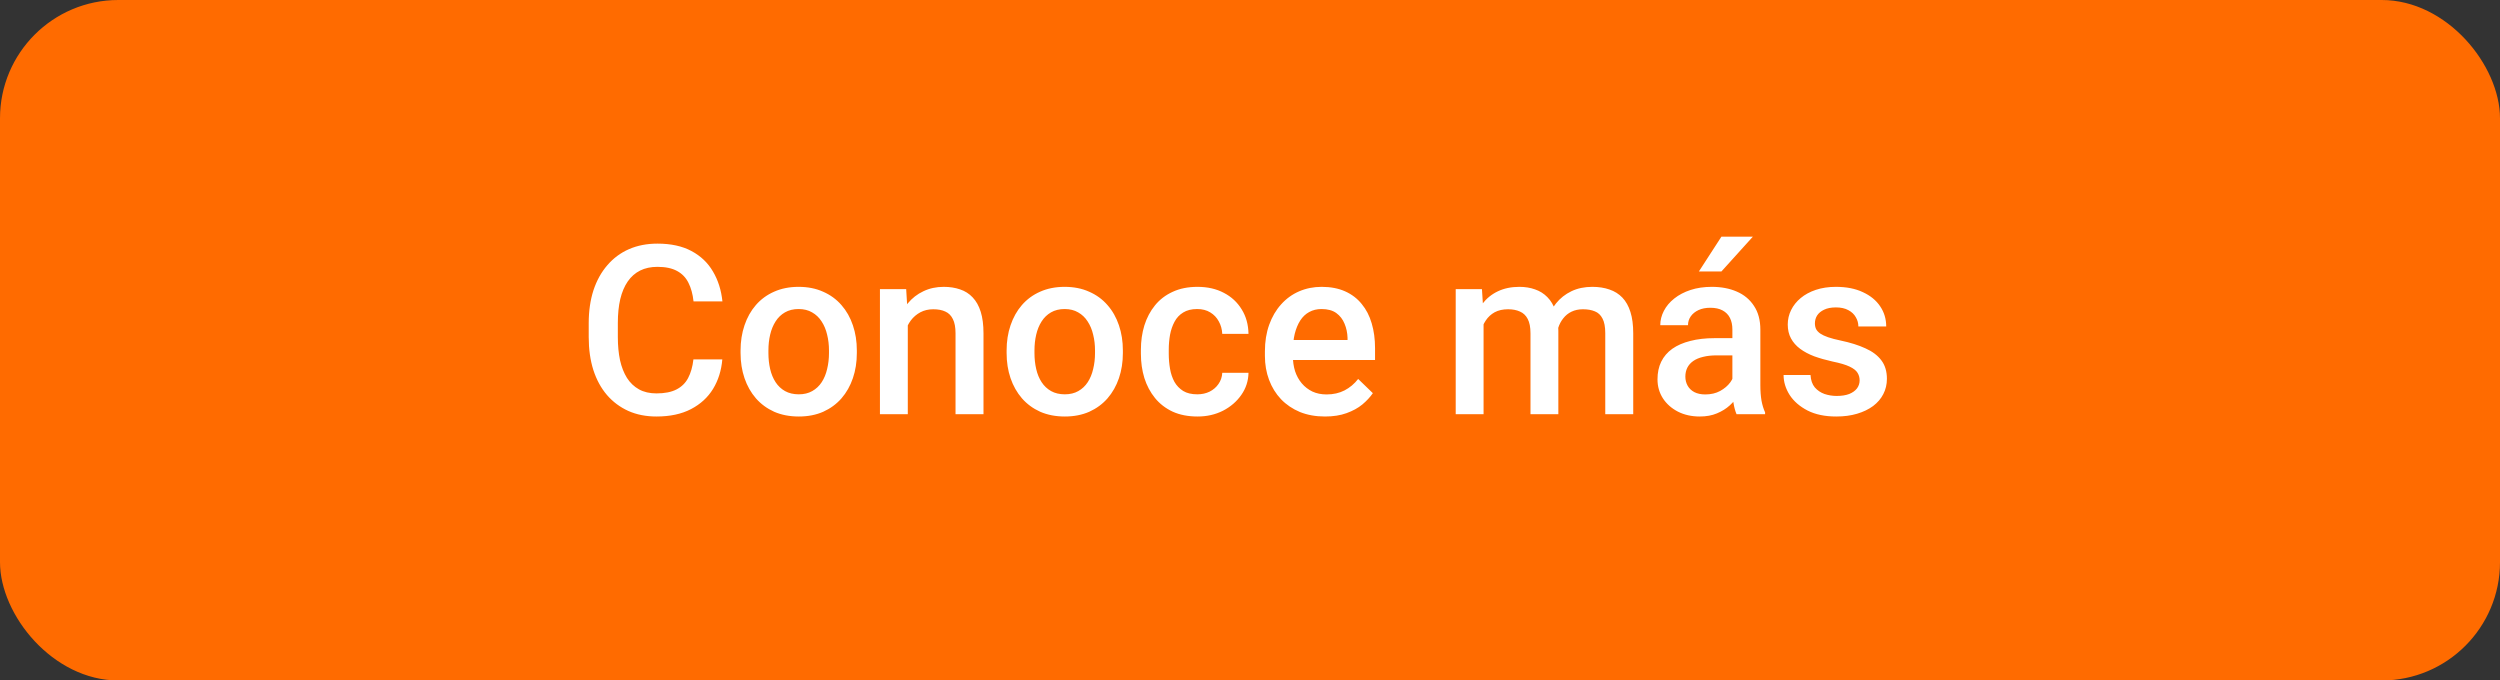 <svg width="169" height="46" viewBox="0 0 169 46" fill="none" xmlns="http://www.w3.org/2000/svg">
<rect x="0" y="0" width="169" height="46" fill="#333333" stroke="none"/>
<rect width="169" height="46" rx="8" fill="#FF6B00"/>
<path d="M46.875 24.297H48.828C48.766 25.042 48.557 25.706 48.203 26.289C47.849 26.867 47.352 27.323 46.711 27.656C46.07 27.99 45.292 28.156 44.375 28.156C43.672 28.156 43.039 28.031 42.477 27.781C41.914 27.526 41.432 27.167 41.031 26.703C40.63 26.234 40.323 25.669 40.109 25.008C39.901 24.346 39.797 23.607 39.797 22.789V21.844C39.797 21.026 39.904 20.287 40.117 19.625C40.336 18.963 40.648 18.398 41.055 17.93C41.461 17.456 41.948 17.094 42.516 16.844C43.089 16.594 43.732 16.469 44.445 16.469C45.352 16.469 46.117 16.635 46.742 16.969C47.367 17.302 47.852 17.763 48.195 18.352C48.544 18.94 48.758 19.615 48.836 20.375H46.883C46.831 19.885 46.716 19.466 46.539 19.117C46.367 18.768 46.112 18.503 45.773 18.32C45.435 18.133 44.992 18.039 44.445 18.039C43.997 18.039 43.607 18.122 43.273 18.289C42.94 18.456 42.661 18.701 42.438 19.023C42.214 19.346 42.044 19.745 41.93 20.219C41.82 20.688 41.766 21.224 41.766 21.828V22.789C41.766 23.362 41.815 23.883 41.914 24.352C42.018 24.815 42.175 25.213 42.383 25.547C42.596 25.88 42.867 26.138 43.195 26.32C43.523 26.503 43.917 26.594 44.375 26.594C44.932 26.594 45.383 26.505 45.727 26.328C46.075 26.151 46.339 25.893 46.516 25.555C46.698 25.211 46.818 24.792 46.875 24.297ZM50.062 23.867V23.688C50.062 23.078 50.151 22.513 50.328 21.992C50.505 21.466 50.76 21.01 51.094 20.625C51.432 20.234 51.844 19.932 52.328 19.719C52.818 19.5 53.37 19.391 53.984 19.391C54.604 19.391 55.156 19.5 55.641 19.719C56.13 19.932 56.544 20.234 56.883 20.625C57.221 21.01 57.479 21.466 57.656 21.992C57.833 22.513 57.922 23.078 57.922 23.688V23.867C57.922 24.477 57.833 25.042 57.656 25.562C57.479 26.083 57.221 26.539 56.883 26.93C56.544 27.315 56.133 27.617 55.648 27.836C55.164 28.049 54.615 28.156 54 28.156C53.38 28.156 52.825 28.049 52.336 27.836C51.852 27.617 51.44 27.315 51.102 26.93C50.763 26.539 50.505 26.083 50.328 25.562C50.151 25.042 50.062 24.477 50.062 23.867ZM51.945 23.688V23.867C51.945 24.247 51.984 24.607 52.062 24.945C52.141 25.284 52.263 25.581 52.43 25.836C52.596 26.091 52.81 26.292 53.07 26.438C53.331 26.583 53.641 26.656 54 26.656C54.349 26.656 54.651 26.583 54.906 26.438C55.167 26.292 55.38 26.091 55.547 25.836C55.714 25.581 55.836 25.284 55.914 24.945C55.997 24.607 56.039 24.247 56.039 23.867V23.688C56.039 23.312 55.997 22.958 55.914 22.625C55.836 22.287 55.711 21.987 55.539 21.727C55.372 21.466 55.159 21.263 54.898 21.117C54.643 20.966 54.339 20.891 53.984 20.891C53.63 20.891 53.323 20.966 53.062 21.117C52.807 21.263 52.596 21.466 52.43 21.727C52.263 21.987 52.141 22.287 52.062 22.625C51.984 22.958 51.945 23.312 51.945 23.688ZM61.367 21.352V28H59.484V19.547H61.258L61.367 21.352ZM61.031 23.461L60.422 23.453C60.427 22.854 60.51 22.305 60.672 21.805C60.839 21.305 61.068 20.875 61.359 20.516C61.656 20.156 62.01 19.88 62.422 19.688C62.833 19.49 63.292 19.391 63.797 19.391C64.203 19.391 64.57 19.448 64.898 19.562C65.232 19.672 65.516 19.852 65.75 20.102C65.99 20.352 66.172 20.677 66.297 21.078C66.422 21.474 66.484 21.961 66.484 22.539V28H64.594V22.531C64.594 22.125 64.534 21.805 64.414 21.57C64.299 21.331 64.13 21.162 63.906 21.062C63.688 20.958 63.414 20.906 63.086 20.906C62.763 20.906 62.474 20.974 62.219 21.109C61.964 21.245 61.747 21.43 61.57 21.664C61.398 21.898 61.266 22.169 61.172 22.477C61.078 22.784 61.031 23.112 61.031 23.461ZM68.047 23.867V23.688C68.047 23.078 68.135 22.513 68.312 21.992C68.49 21.466 68.745 21.01 69.078 20.625C69.417 20.234 69.828 19.932 70.312 19.719C70.802 19.5 71.354 19.391 71.969 19.391C72.588 19.391 73.141 19.5 73.625 19.719C74.115 19.932 74.529 20.234 74.867 20.625C75.206 21.01 75.463 21.466 75.641 21.992C75.818 22.513 75.906 23.078 75.906 23.688V23.867C75.906 24.477 75.818 25.042 75.641 25.562C75.463 26.083 75.206 26.539 74.867 26.93C74.529 27.315 74.117 27.617 73.633 27.836C73.148 28.049 72.599 28.156 71.984 28.156C71.365 28.156 70.81 28.049 70.32 27.836C69.836 27.617 69.424 27.315 69.086 26.93C68.747 26.539 68.49 26.083 68.312 25.562C68.135 25.042 68.047 24.477 68.047 23.867ZM69.93 23.688V23.867C69.93 24.247 69.969 24.607 70.047 24.945C70.125 25.284 70.247 25.581 70.414 25.836C70.581 26.091 70.794 26.292 71.055 26.438C71.315 26.583 71.625 26.656 71.984 26.656C72.333 26.656 72.635 26.583 72.891 26.438C73.151 26.292 73.365 26.091 73.531 25.836C73.698 25.581 73.82 25.284 73.898 24.945C73.982 24.607 74.023 24.247 74.023 23.867V23.688C74.023 23.312 73.982 22.958 73.898 22.625C73.82 22.287 73.695 21.987 73.523 21.727C73.357 21.466 73.143 21.263 72.883 21.117C72.628 20.966 72.323 20.891 71.969 20.891C71.615 20.891 71.307 20.966 71.047 21.117C70.792 21.263 70.581 21.466 70.414 21.727C70.247 21.987 70.125 22.287 70.047 22.625C69.969 22.958 69.93 23.312 69.93 23.688ZM80.938 26.656C81.245 26.656 81.521 26.596 81.766 26.477C82.016 26.352 82.216 26.18 82.367 25.961C82.523 25.742 82.609 25.49 82.625 25.203H84.398C84.388 25.75 84.227 26.247 83.914 26.695C83.602 27.143 83.188 27.5 82.672 27.766C82.156 28.026 81.586 28.156 80.961 28.156C80.315 28.156 79.753 28.047 79.273 27.828C78.794 27.604 78.396 27.297 78.078 26.906C77.76 26.516 77.521 26.065 77.359 25.555C77.203 25.044 77.125 24.497 77.125 23.914V23.641C77.125 23.057 77.203 22.51 77.359 22C77.521 21.484 77.76 21.031 78.078 20.641C78.396 20.25 78.794 19.945 79.273 19.727C79.753 19.503 80.312 19.391 80.953 19.391C81.63 19.391 82.224 19.526 82.734 19.797C83.245 20.062 83.646 20.435 83.938 20.914C84.234 21.388 84.388 21.94 84.398 22.57H82.625C82.609 22.258 82.531 21.977 82.391 21.727C82.255 21.471 82.062 21.268 81.812 21.117C81.568 20.966 81.273 20.891 80.93 20.891C80.549 20.891 80.234 20.969 79.984 21.125C79.734 21.276 79.539 21.484 79.398 21.75C79.258 22.01 79.156 22.305 79.094 22.633C79.037 22.956 79.008 23.292 79.008 23.641V23.914C79.008 24.263 79.037 24.602 79.094 24.93C79.151 25.258 79.25 25.552 79.391 25.812C79.537 26.068 79.734 26.273 79.984 26.43C80.234 26.581 80.552 26.656 80.938 26.656ZM89.57 28.156C88.945 28.156 88.38 28.055 87.875 27.852C87.375 27.643 86.948 27.354 86.594 26.984C86.245 26.615 85.977 26.18 85.789 25.68C85.602 25.18 85.508 24.641 85.508 24.062V23.75C85.508 23.088 85.604 22.49 85.797 21.953C85.99 21.417 86.258 20.958 86.602 20.578C86.945 20.193 87.352 19.898 87.82 19.695C88.289 19.492 88.797 19.391 89.344 19.391C89.948 19.391 90.477 19.492 90.93 19.695C91.383 19.898 91.758 20.185 92.055 20.555C92.357 20.919 92.581 21.354 92.727 21.859C92.878 22.365 92.953 22.922 92.953 23.531V24.336H86.422V22.984H91.094V22.836C91.083 22.497 91.016 22.18 90.891 21.883C90.771 21.586 90.586 21.346 90.336 21.164C90.086 20.982 89.753 20.891 89.336 20.891C89.023 20.891 88.745 20.958 88.5 21.094C88.26 21.224 88.06 21.414 87.898 21.664C87.737 21.914 87.612 22.216 87.523 22.57C87.44 22.919 87.398 23.312 87.398 23.75V24.062C87.398 24.432 87.448 24.776 87.547 25.094C87.651 25.406 87.802 25.68 88 25.914C88.198 26.148 88.438 26.333 88.719 26.469C89 26.599 89.32 26.664 89.68 26.664C90.133 26.664 90.537 26.573 90.891 26.391C91.245 26.208 91.552 25.951 91.812 25.617L92.805 26.578C92.622 26.844 92.385 27.099 92.094 27.344C91.802 27.583 91.445 27.779 91.023 27.93C90.607 28.081 90.122 28.156 89.57 28.156ZM100.289 21.266V28H98.406V19.547H100.18L100.289 21.266ZM99.984 23.461L99.344 23.453C99.344 22.87 99.417 22.331 99.562 21.836C99.708 21.341 99.922 20.912 100.203 20.547C100.484 20.177 100.833 19.893 101.25 19.695C101.672 19.492 102.159 19.391 102.711 19.391C103.096 19.391 103.448 19.448 103.766 19.562C104.089 19.672 104.367 19.846 104.602 20.086C104.841 20.326 105.023 20.633 105.148 21.008C105.279 21.383 105.344 21.836 105.344 22.367V28H103.461V22.531C103.461 22.12 103.398 21.797 103.273 21.562C103.154 21.328 102.979 21.162 102.75 21.062C102.526 20.958 102.258 20.906 101.945 20.906C101.591 20.906 101.289 20.974 101.039 21.109C100.794 21.245 100.594 21.43 100.438 21.664C100.281 21.898 100.167 22.169 100.094 22.477C100.021 22.784 99.984 23.112 99.984 23.461ZM105.227 22.961L104.344 23.156C104.344 22.646 104.414 22.164 104.555 21.711C104.701 21.253 104.911 20.852 105.188 20.508C105.469 20.159 105.815 19.885 106.227 19.688C106.638 19.49 107.109 19.391 107.641 19.391C108.073 19.391 108.458 19.451 108.797 19.57C109.141 19.685 109.432 19.867 109.672 20.117C109.911 20.367 110.094 20.693 110.219 21.094C110.344 21.49 110.406 21.969 110.406 22.531V28H108.516V22.523C108.516 22.096 108.453 21.766 108.328 21.531C108.208 21.297 108.036 21.135 107.812 21.047C107.589 20.953 107.32 20.906 107.008 20.906C106.716 20.906 106.458 20.961 106.234 21.07C106.016 21.174 105.831 21.323 105.68 21.516C105.529 21.703 105.414 21.919 105.336 22.164C105.263 22.409 105.227 22.674 105.227 22.961ZM117.109 26.305V22.273C117.109 21.971 117.055 21.711 116.945 21.492C116.836 21.273 116.669 21.104 116.445 20.984C116.227 20.865 115.951 20.805 115.617 20.805C115.31 20.805 115.044 20.857 114.82 20.961C114.596 21.065 114.422 21.206 114.297 21.383C114.172 21.56 114.109 21.76 114.109 21.984H112.234C112.234 21.651 112.315 21.328 112.477 21.016C112.638 20.703 112.872 20.424 113.18 20.18C113.487 19.935 113.854 19.742 114.281 19.602C114.708 19.461 115.188 19.391 115.719 19.391C116.354 19.391 116.917 19.497 117.406 19.711C117.901 19.924 118.289 20.247 118.57 20.68C118.857 21.107 119 21.643 119 22.289V26.047C119 26.432 119.026 26.779 119.078 27.086C119.135 27.388 119.216 27.651 119.32 27.875V28H117.391C117.302 27.797 117.232 27.539 117.18 27.227C117.133 26.909 117.109 26.602 117.109 26.305ZM117.383 22.859L117.398 24.023H116.047C115.698 24.023 115.391 24.057 115.125 24.125C114.859 24.188 114.638 24.281 114.461 24.406C114.284 24.531 114.151 24.682 114.062 24.859C113.974 25.037 113.93 25.237 113.93 25.461C113.93 25.685 113.982 25.891 114.086 26.078C114.19 26.26 114.341 26.404 114.539 26.508C114.742 26.612 114.987 26.664 115.273 26.664C115.659 26.664 115.995 26.586 116.281 26.43C116.573 26.268 116.802 26.073 116.969 25.844C117.135 25.609 117.224 25.388 117.234 25.18L117.844 26.016C117.781 26.229 117.674 26.458 117.523 26.703C117.372 26.948 117.174 27.182 116.93 27.406C116.69 27.625 116.401 27.805 116.062 27.945C115.729 28.086 115.344 28.156 114.906 28.156C114.354 28.156 113.862 28.047 113.43 27.828C112.997 27.604 112.659 27.305 112.414 26.93C112.169 26.549 112.047 26.12 112.047 25.641C112.047 25.193 112.13 24.797 112.297 24.453C112.469 24.104 112.719 23.812 113.047 23.578C113.38 23.344 113.786 23.167 114.266 23.047C114.745 22.922 115.292 22.859 115.906 22.859H117.383ZM114.844 18.352L116.367 16H118.492L116.367 18.352H114.844ZM125.711 25.711C125.711 25.523 125.664 25.354 125.57 25.203C125.477 25.047 125.297 24.906 125.031 24.781C124.771 24.656 124.385 24.542 123.875 24.438C123.427 24.338 123.016 24.221 122.641 24.086C122.271 23.945 121.953 23.776 121.688 23.578C121.422 23.38 121.216 23.146 121.07 22.875C120.924 22.604 120.852 22.292 120.852 21.938C120.852 21.594 120.927 21.268 121.078 20.961C121.229 20.654 121.445 20.383 121.727 20.148C122.008 19.914 122.349 19.729 122.75 19.594C123.156 19.458 123.609 19.391 124.109 19.391C124.818 19.391 125.424 19.51 125.93 19.75C126.44 19.984 126.831 20.305 127.102 20.711C127.372 21.112 127.508 21.565 127.508 22.07H125.625C125.625 21.846 125.568 21.638 125.453 21.445C125.344 21.247 125.177 21.088 124.953 20.969C124.729 20.844 124.448 20.781 124.109 20.781C123.786 20.781 123.518 20.833 123.305 20.938C123.096 21.037 122.94 21.167 122.836 21.328C122.737 21.49 122.688 21.667 122.688 21.859C122.688 22 122.714 22.128 122.766 22.242C122.823 22.352 122.917 22.453 123.047 22.547C123.177 22.635 123.354 22.719 123.578 22.797C123.807 22.875 124.094 22.951 124.438 23.023C125.083 23.159 125.638 23.333 126.102 23.547C126.57 23.755 126.93 24.026 127.18 24.359C127.43 24.688 127.555 25.104 127.555 25.609C127.555 25.984 127.474 26.328 127.312 26.641C127.156 26.948 126.927 27.216 126.625 27.445C126.323 27.669 125.961 27.844 125.539 27.969C125.122 28.094 124.654 28.156 124.133 28.156C123.367 28.156 122.719 28.021 122.188 27.75C121.656 27.474 121.253 27.122 120.977 26.695C120.706 26.263 120.57 25.815 120.57 25.352H122.391C122.411 25.701 122.508 25.979 122.68 26.188C122.857 26.391 123.076 26.539 123.336 26.633C123.602 26.721 123.875 26.766 124.156 26.766C124.495 26.766 124.779 26.721 125.008 26.633C125.237 26.539 125.411 26.414 125.531 26.258C125.651 26.096 125.711 25.914 125.711 25.711Z" fill="white"/>
</svg>
